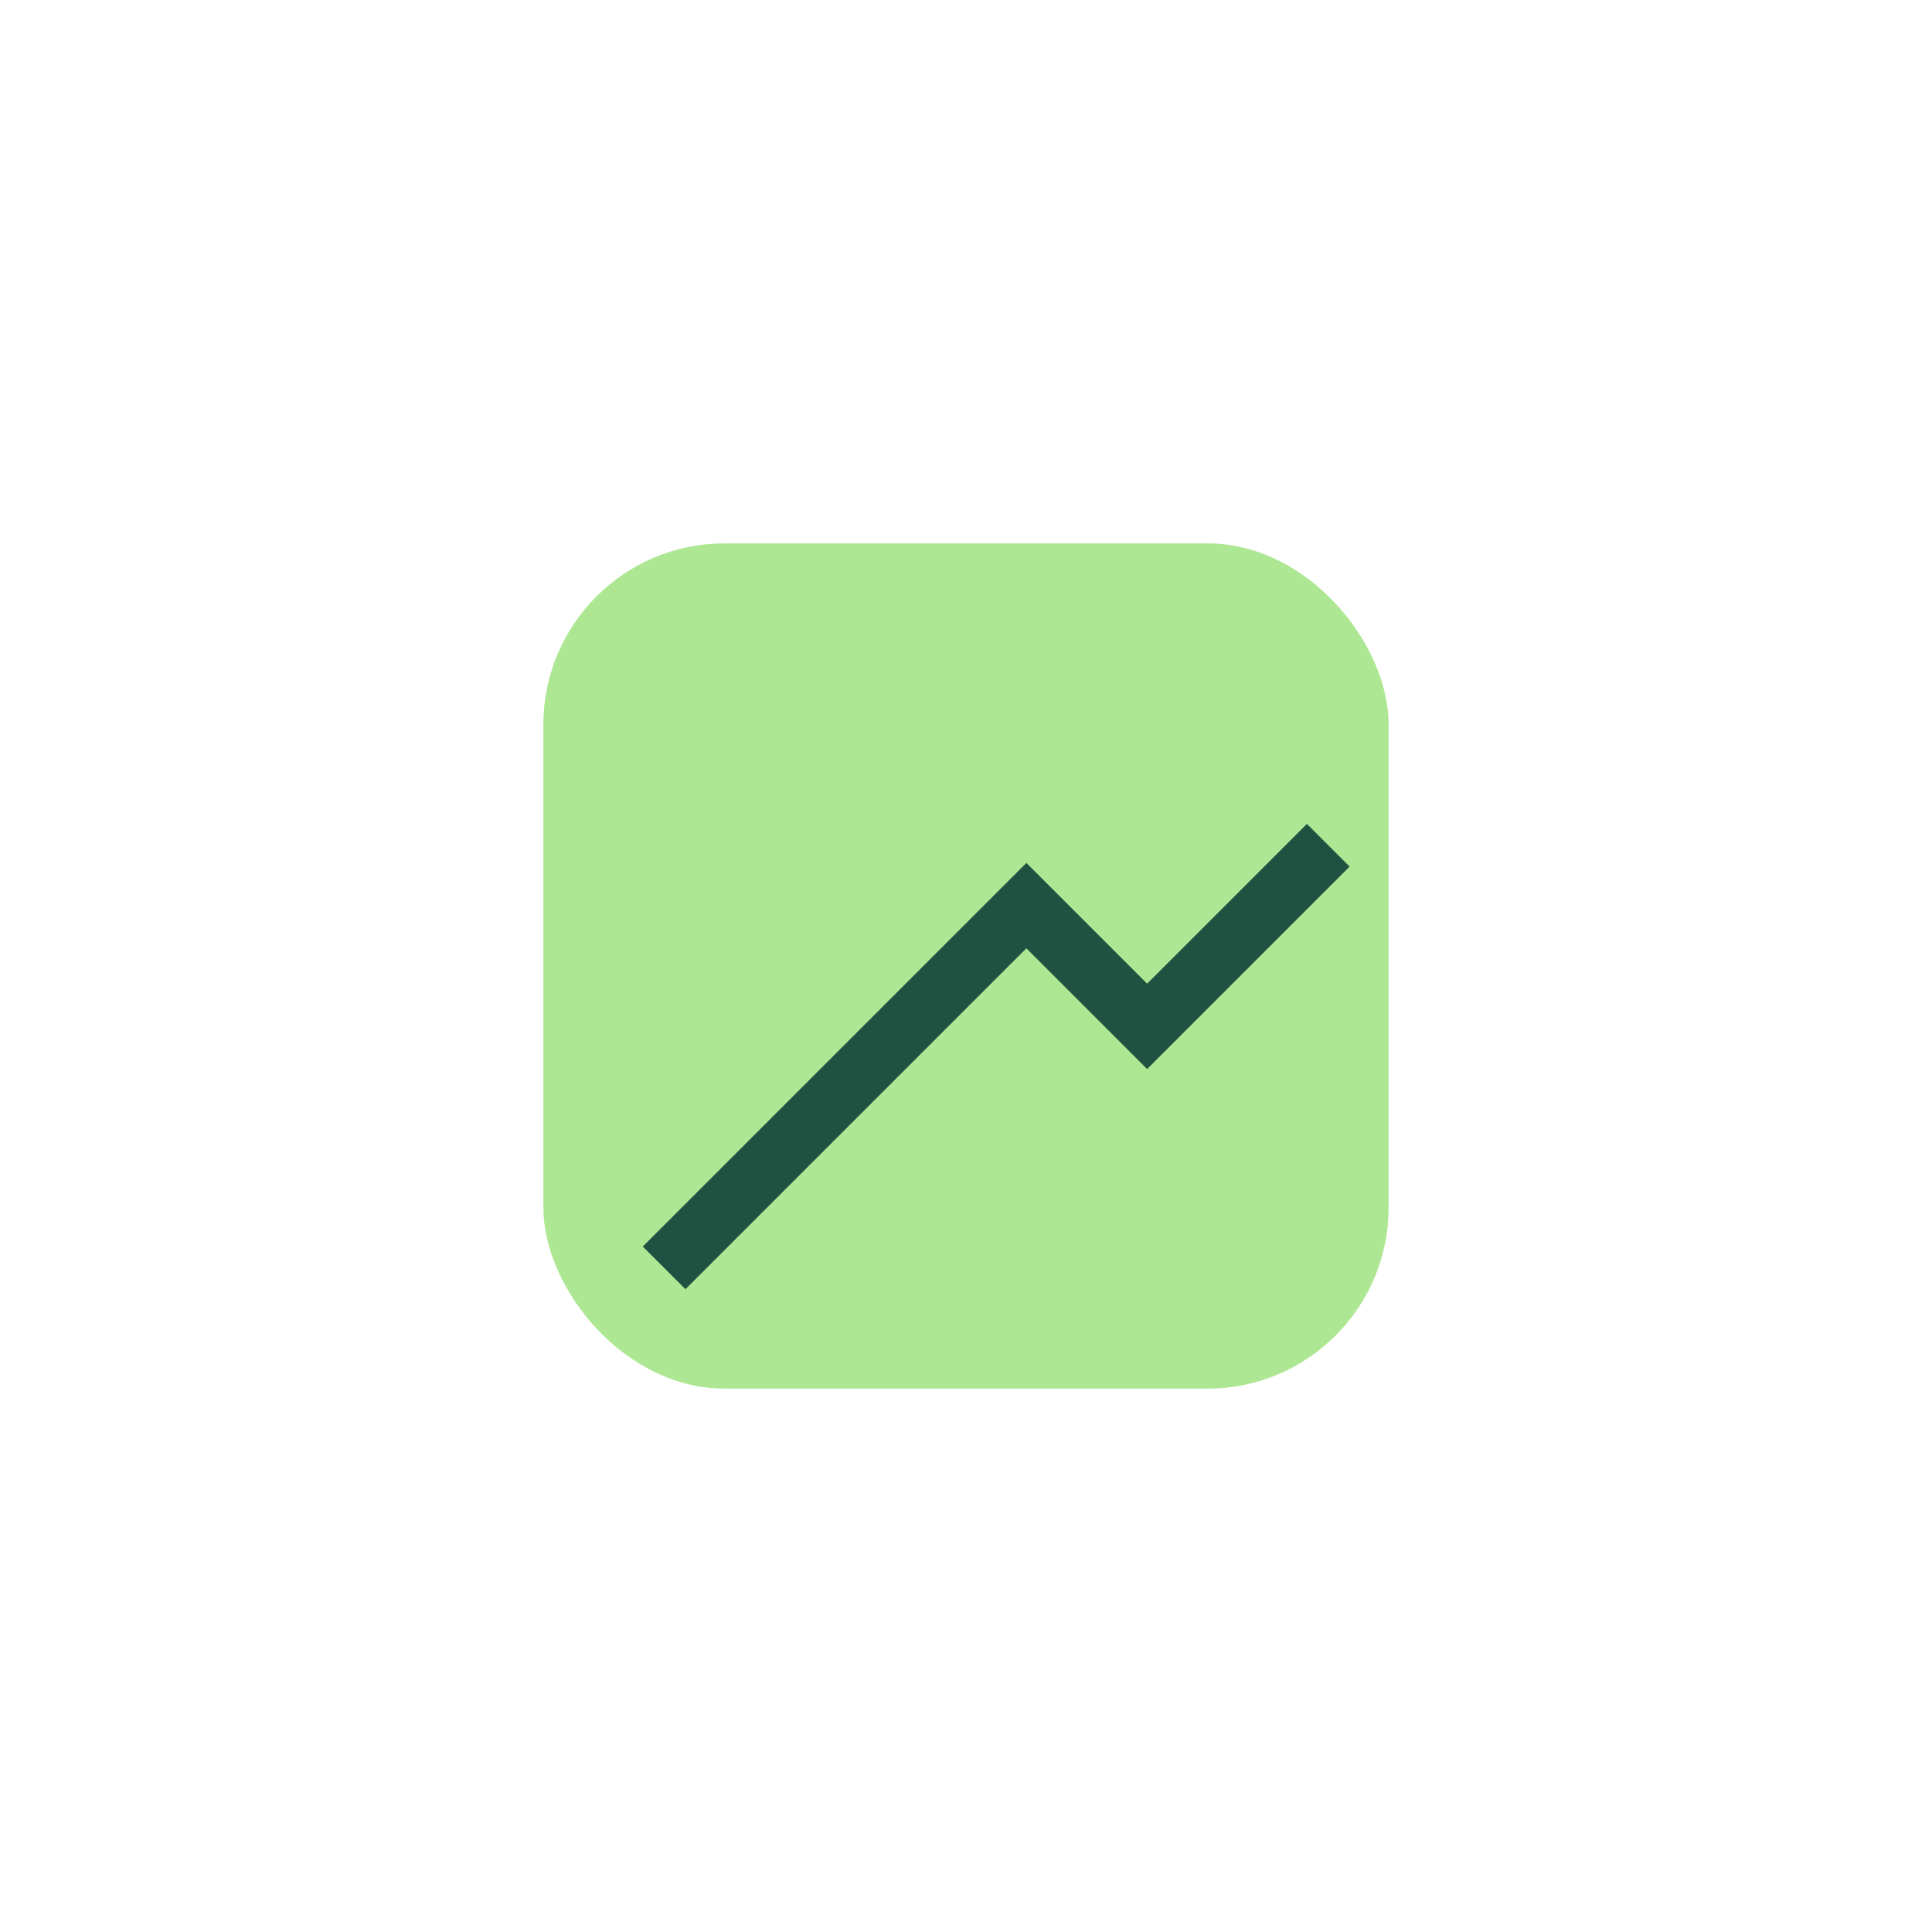 <?xml version="1.0" encoding="UTF-8"?>
<svg xmlns="http://www.w3.org/2000/svg" width="32" height="32" viewBox="0 0 32 32"><rect x="9" y="9" width="14" height="14" rx="3" fill="#ADE793"/><path d="M11 21l6-6 2 2 3-3" stroke="#205242" fill="none"/></svg>